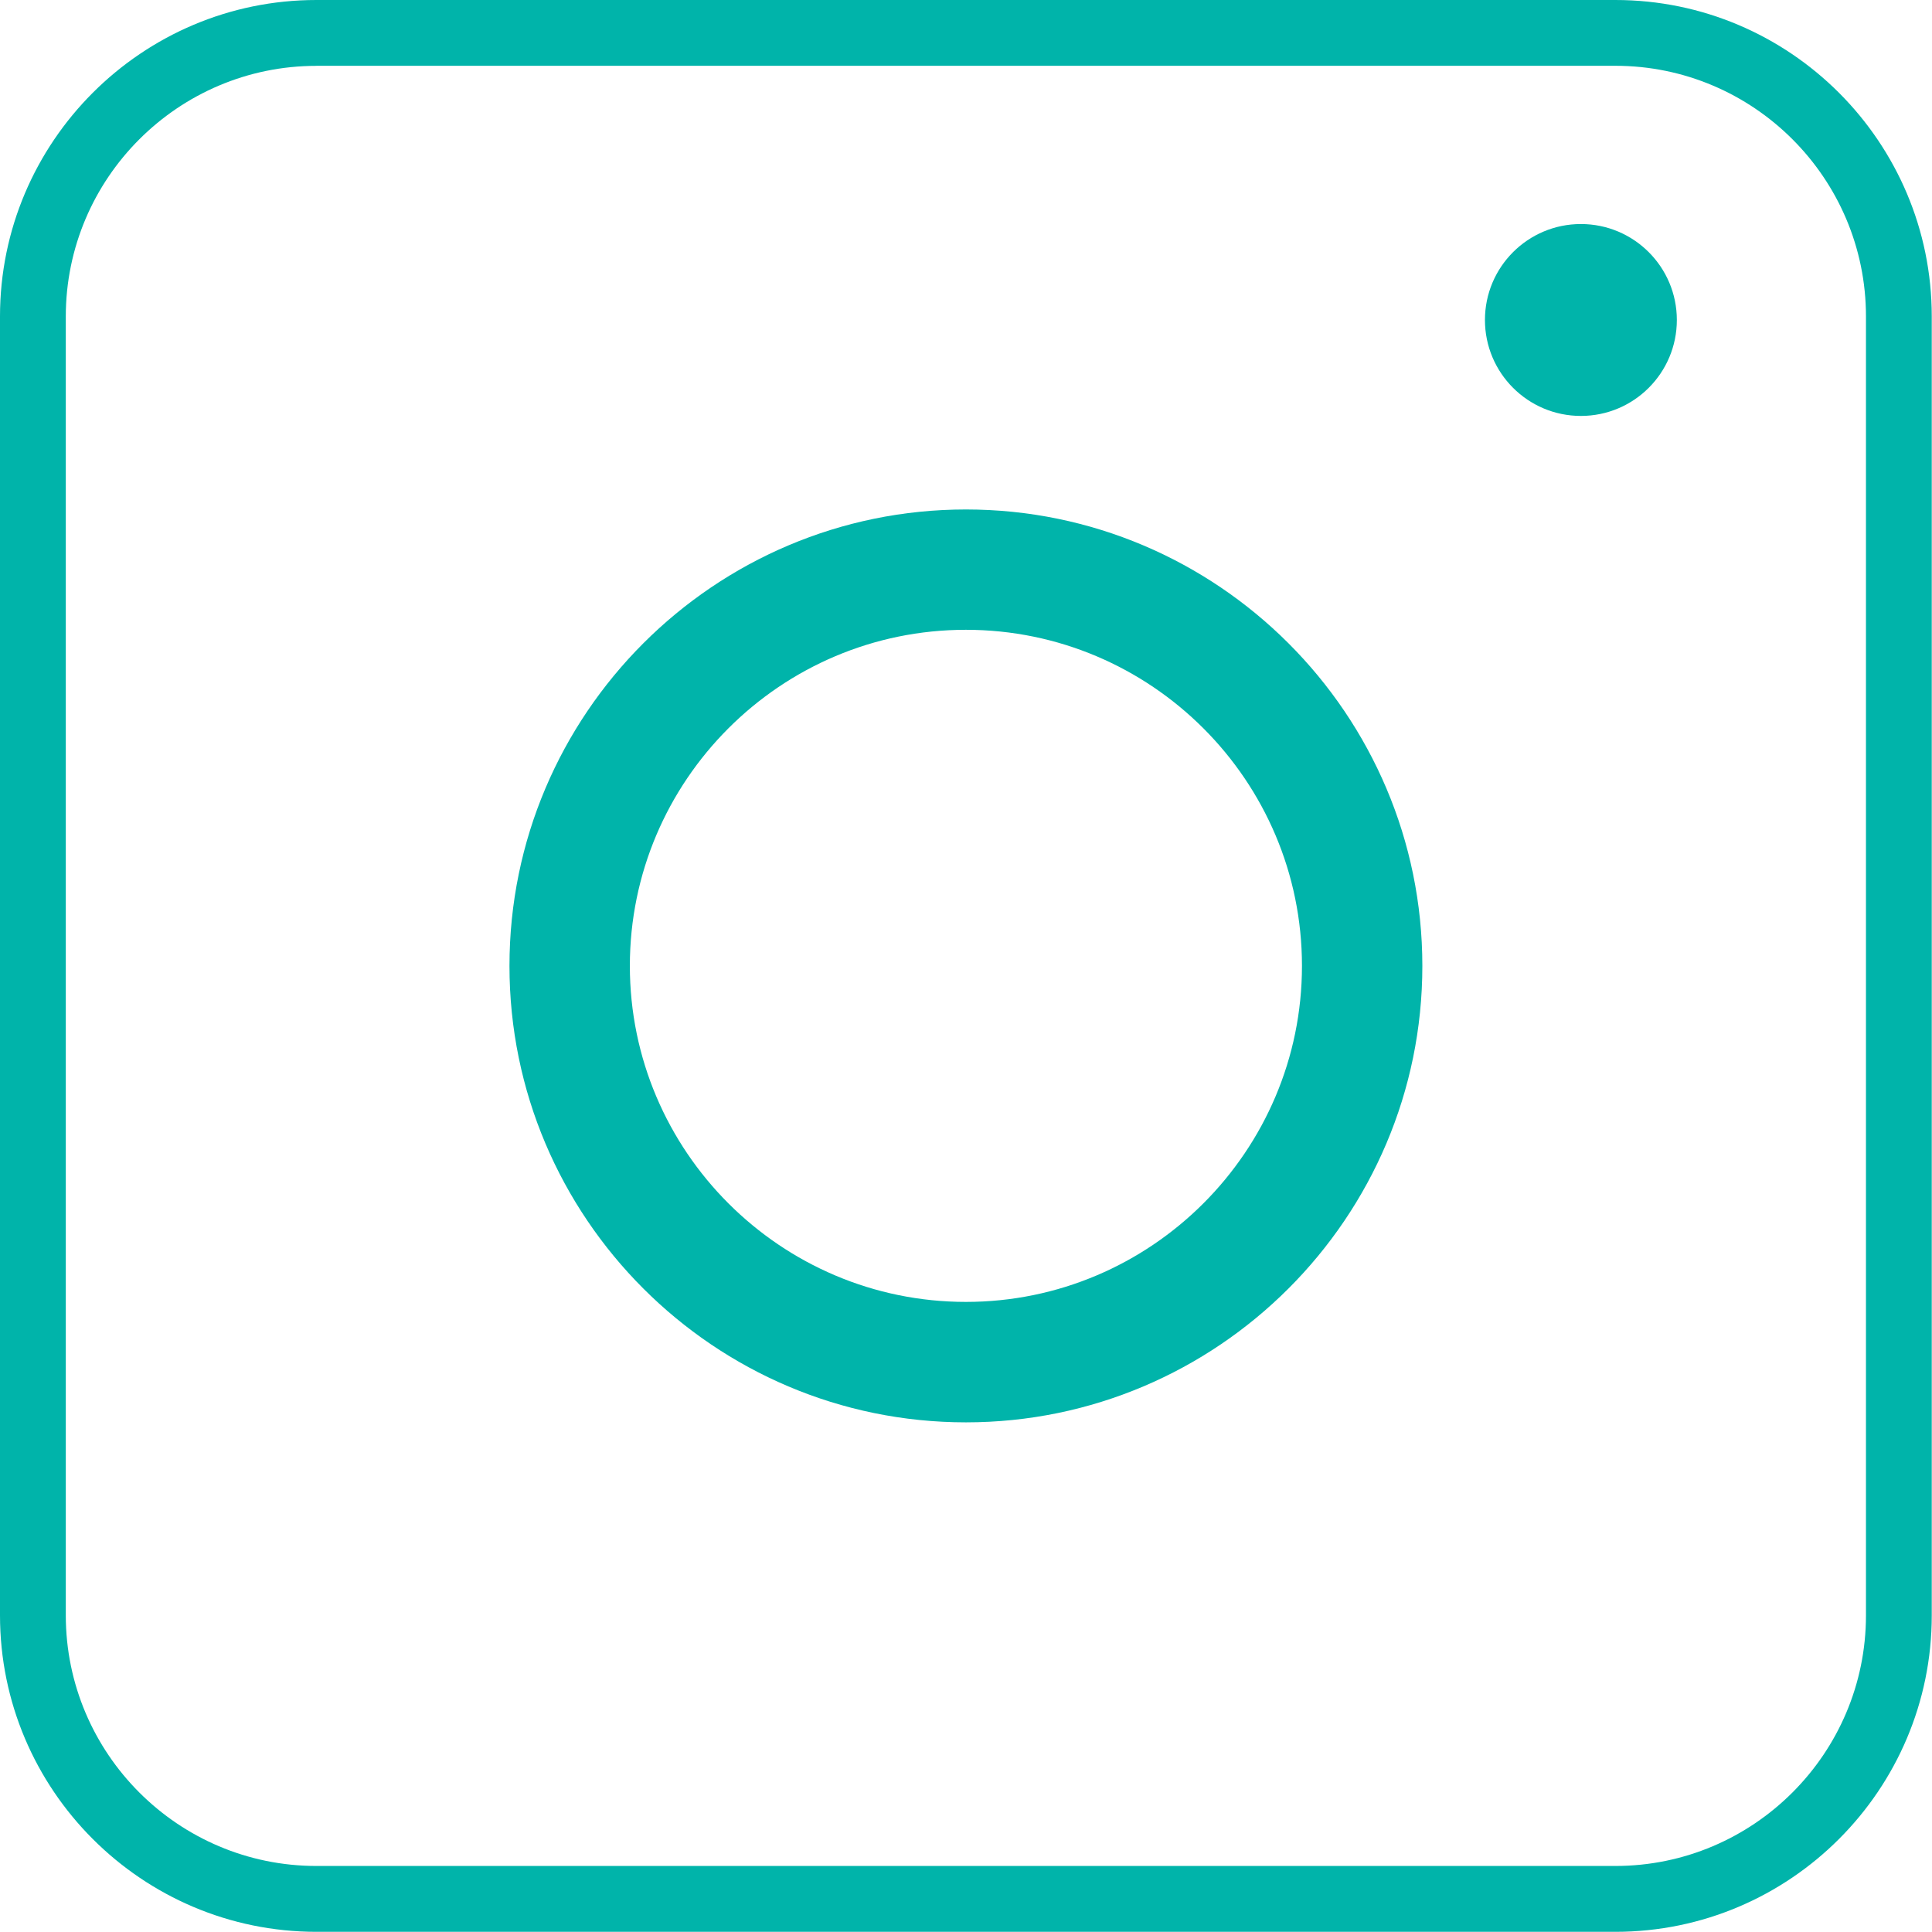 <?xml version="1.0" encoding="utf-8"?>
<!-- Generator: Adobe Illustrator 22.0.1, SVG Export Plug-In . SVG Version: 6.00 Build 0)  -->
<svg version="1.1" id="Layer_1" xmlns="http://www.w3.org/2000/svg" xmlns:xlink="http://www.w3.org/1999/xlink" x="0px" y="0px"
	 viewBox="0 0 32.097 32.094" style="enable-background:new 0 0 32.097 32.094;" xml:space="preserve">
<style type="text/css">
	.st0{fill:#00B4AA;}
</style>
<g>
	<g>
		<path class="st0" d="M26.836,32.094H5.257C2.358,32.094,0,29.735,0,26.836V5.257C0,2.358,2.358,0,5.257,0h21.579
			c2.899,0,5.257,2.358,5.257,5.257v21.579C32.094,29.735,29.735,32.094,26.836,32.094z M5.257,1.094
			c-2.296,0-4.164,1.868-4.164,4.164v21.579C1.094,29.132,2.961,31,5.257,31h21.579C29.132,31,31,29.132,31,26.836V5.257
			c0-2.296-1.868-4.164-4.164-4.164H5.257z"/>
	</g>
	<g>
		<path class="st0" d="M16.047,23.63c-4.182,0-7.583-3.402-7.583-7.583s3.402-7.583,7.583-7.583c4.181,0,7.583,3.402,7.583,7.583
			S20.228,23.63,16.047,23.63z M16.047,10.463c-3.079,0-5.583,2.505-5.583,5.583s2.505,5.583,5.583,5.583s5.583-2.505,5.583-5.583
			S19.125,10.463,16.047,10.463z"/>
	</g>
	<g>
		<circle class="st0" cx="26.264" cy="5.316" r="1.594"/>
	</g>
</g>
</svg>
